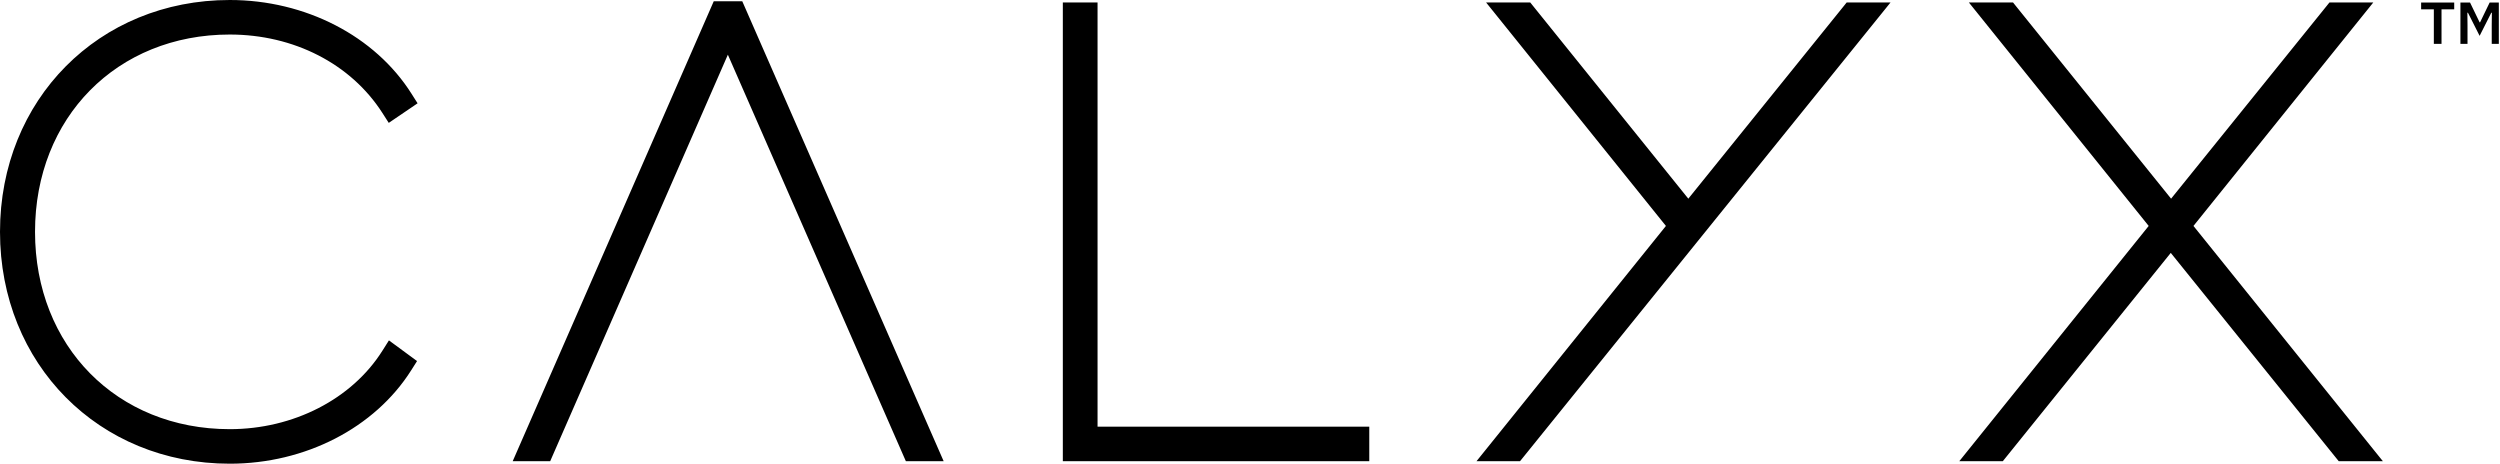 <?xml version="1.0" encoding="UTF-8"?> <svg xmlns="http://www.w3.org/2000/svg" width="1763" height="327" viewBox="0 0 1763 327" fill="none"><g clip-path="url(#clip0_3130_65251)"><path fill-rule="evenodd" clip-rule="evenodd" d="M1740.09 30.929V17.649L1739.99 8.974H1740.4L1748.63 25.279L1756.86 8.974H1757.27L1757.17 17.649V30.929H1762.17V1.762H1755.71L1748.94 15.769H1748.63L1741.86 1.762H1735.09V30.929H1740.09ZM1721.76 30.929V6.567H1730.71V1.762H1707.38V6.567H1716.34V30.929H1721.76ZM290.2 251.754L278.734 243.315L276.259 241.499L274.281 240.036L272.965 242.116L271.322 244.723L269.585 247.466C248.065 281.502 206.848 302.643 162.02 302.643C82.447 302.643 24.701 244.124 24.701 163.495C24.701 82.872 82.447 24.352 162.02 24.352C207.187 24.352 247.413 44.999 269.616 79.575L271.291 82.195L272.883 84.675L274.15 86.655L276.1 85.333L278.53 83.68L290.322 75.673L292.634 74.097L294.476 72.844L291.783 68.597L290.204 66.099C264.435 25.329 215.318 0 162.02 0C69.655 0 0 70.291 0 163.495C0 256.709 69.655 327 162.02 327C215.264 327 264.295 301.753 289.987 261.114L291.507 258.716L292.946 256.436L294.1 254.619L292.367 253.343L290.2 251.754ZM664.054 322.013L524.798 3.965L524.043 2.248L523.436 0.877H503.342L502.74 2.253L501.989 3.978L361.556 325.238H387.995L388.592 323.866L389.343 322.145L513.292 38.572L637.453 322.149L638.811 325.238H665.466L664.054 322.013ZM773.994 300.89V1.758H749.51V325.238H965.612V300.89H773.994ZM1302.27 1.758L1301.58 2.607L1300.72 3.679L1190.6 140.11L1080.69 3.683L1079.83 2.607L1079.14 1.758H1048.01L1051.03 5.509L1054.8 10.196L1174.81 159.331L1048.03 316.804L1044.25 321.491L1041.24 325.238H1071.92L1072.61 324.389L1073.48 323.317L1326.38 10.196L1330.16 5.509L1333.18 1.758H1302.27ZM1680.4 325.238H1649.27L1648.59 324.389L1647.72 323.317L1530.83 178.338L1413.93 323.317L1413.07 324.389L1412.38 325.238H1381.69L1515.26 159.331L1391.48 5.509L1388.46 1.758H1419.6L1420.28 2.607L1421.14 3.683L1531.05 140.11L1641.17 3.683L1642.03 2.607L1642.72 1.758H1673.63L1670.61 5.509L1546.83 159.331L1673.6 316.804L1677.38 321.491L1680.4 325.238Z" fill="black"></path></g><defs><clipPath id="clip0_3130_65251"><rect width="1762.17" height="327" fill="white"></rect></clipPath></defs></svg> 